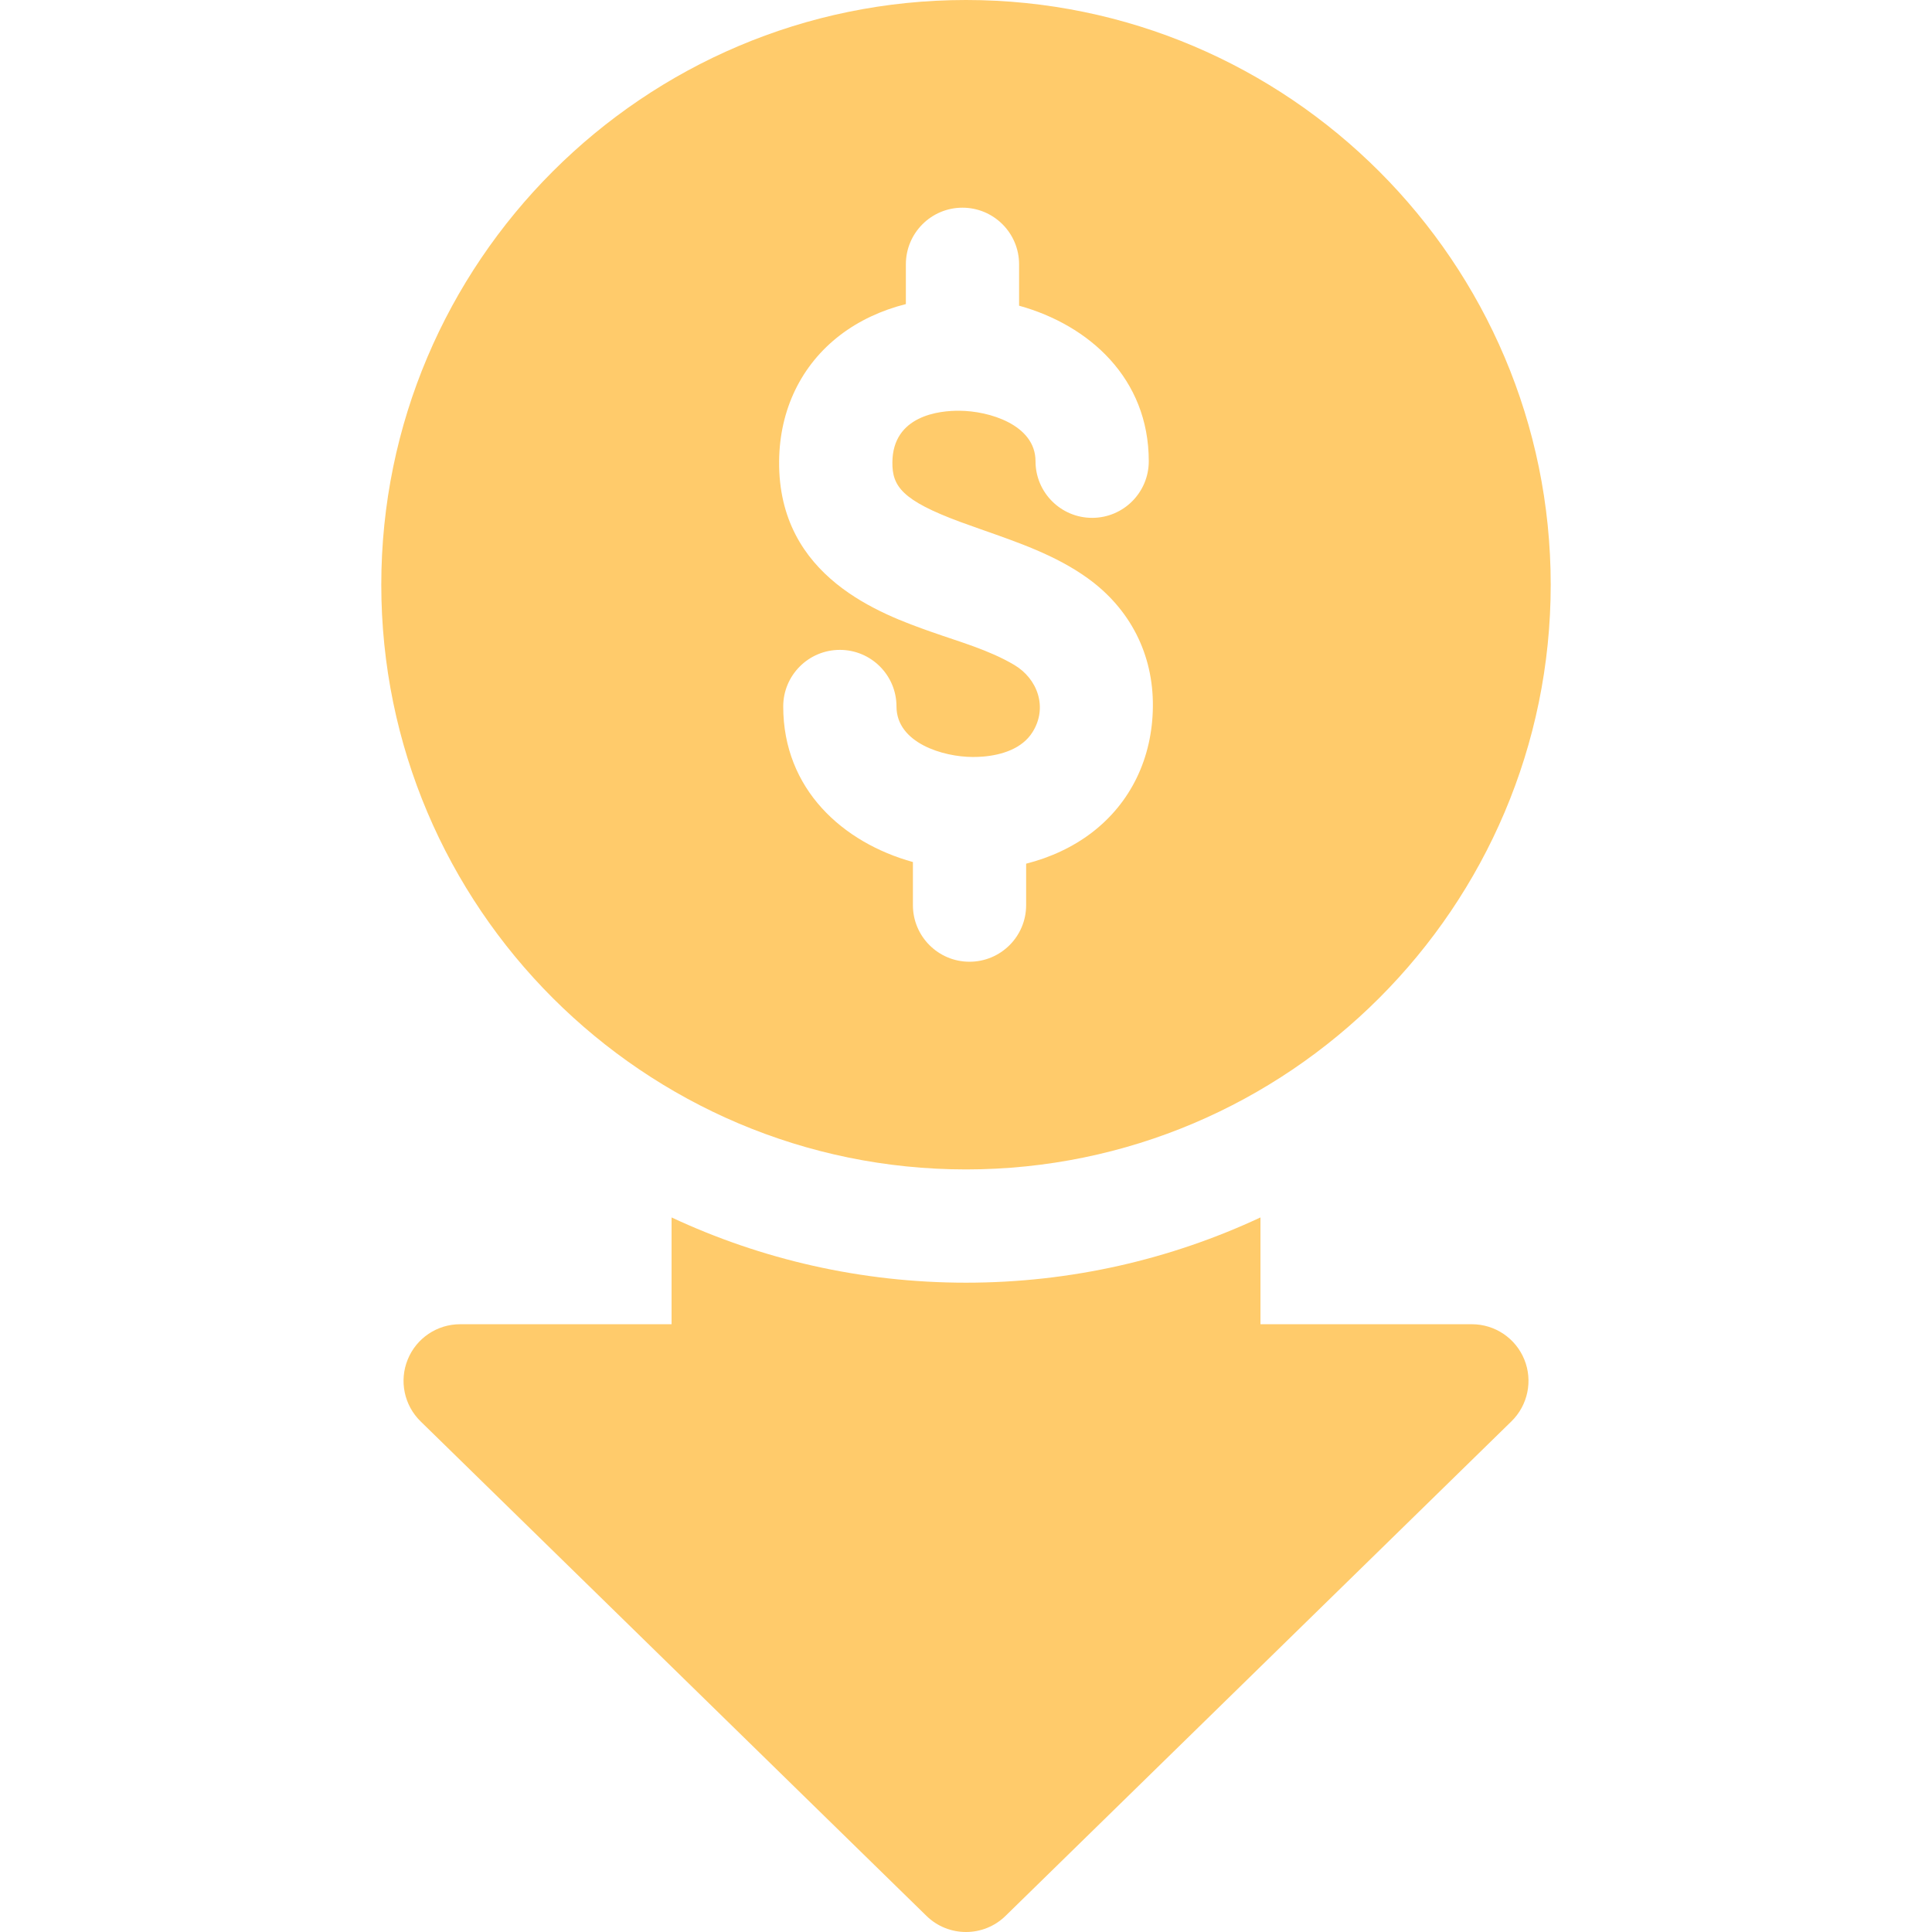 <svg width="48" height="48" viewBox="0 0 48 48" fill="none" xmlns="http://www.w3.org/2000/svg">
<g clip-path="url(#clip0_3455_1841)">
<path d="M36.568 32.9H31.316V30.247C29.092 31.286 26.613 31.868 24 31.868C21.388 31.868 18.909 31.286 16.685 30.247V32.9H11.432C10.86 32.9 10.345 33.246 10.13 33.776C9.914 34.305 10.04 34.913 10.449 35.313L23.017 47.599C23.29 47.867 23.645 48 24 48C24.355 48 24.71 47.866 24.983 47.599L37.551 35.313C37.96 34.913 38.087 34.305 37.871 33.776C37.655 33.246 37.14 32.9 36.568 32.9Z" fill="#FFCB6B"/>
<path d="M24 29.054C32.01 29.054 38.527 22.538 38.527 14.527C38.527 6.517 32.01 0 24 0C15.99 0 9.473 6.517 9.473 14.527C9.473 22.538 15.989 29.054 24 29.054ZM20.874 8.325C21.341 7.968 21.898 7.708 22.506 7.555V6.567C22.506 5.79 23.135 5.16 23.912 5.16C24.689 5.16 25.319 5.79 25.319 6.567V7.595C27.056 8.076 28.541 9.399 28.541 11.459C28.541 12.236 27.911 12.866 27.134 12.866C26.357 12.866 25.727 12.236 25.727 11.459C25.727 10.551 24.568 10.208 23.838 10.205C23.341 10.199 22.181 10.322 22.171 11.484C22.165 12.079 22.407 12.431 23.863 12.969C24.032 13.031 24.201 13.091 24.372 13.151C25.291 13.475 26.224 13.791 27.021 14.364C28.075 15.122 28.655 16.251 28.643 17.553C28.631 18.834 28.093 19.947 27.125 20.687C26.659 21.043 26.102 21.304 25.494 21.458V22.488C25.494 23.265 24.864 23.894 24.087 23.894C23.311 23.894 22.681 23.265 22.681 22.488V21.417C20.944 20.936 19.459 19.613 19.459 17.552C19.459 16.776 20.089 16.146 20.866 16.146C21.643 16.146 22.273 16.776 22.273 17.552C22.273 18.46 23.431 18.804 24.162 18.807C24.166 18.807 24.171 18.807 24.175 18.807C24.259 18.807 24.342 18.804 24.425 18.797C24.888 18.758 25.396 18.602 25.655 18.186C26.035 17.577 25.781 16.864 25.196 16.518C24.564 16.145 23.838 15.946 23.151 15.703C21.911 15.265 19.331 14.354 19.357 11.459C19.368 10.178 19.907 9.065 20.874 8.325Z" fill="#FFCB6B"/>
</g>
<defs>
<clipPath id="clip0_3455_1841">
<rect width="48" height="48" fill="white"/>
</clipPath>
</defs>
</svg>
